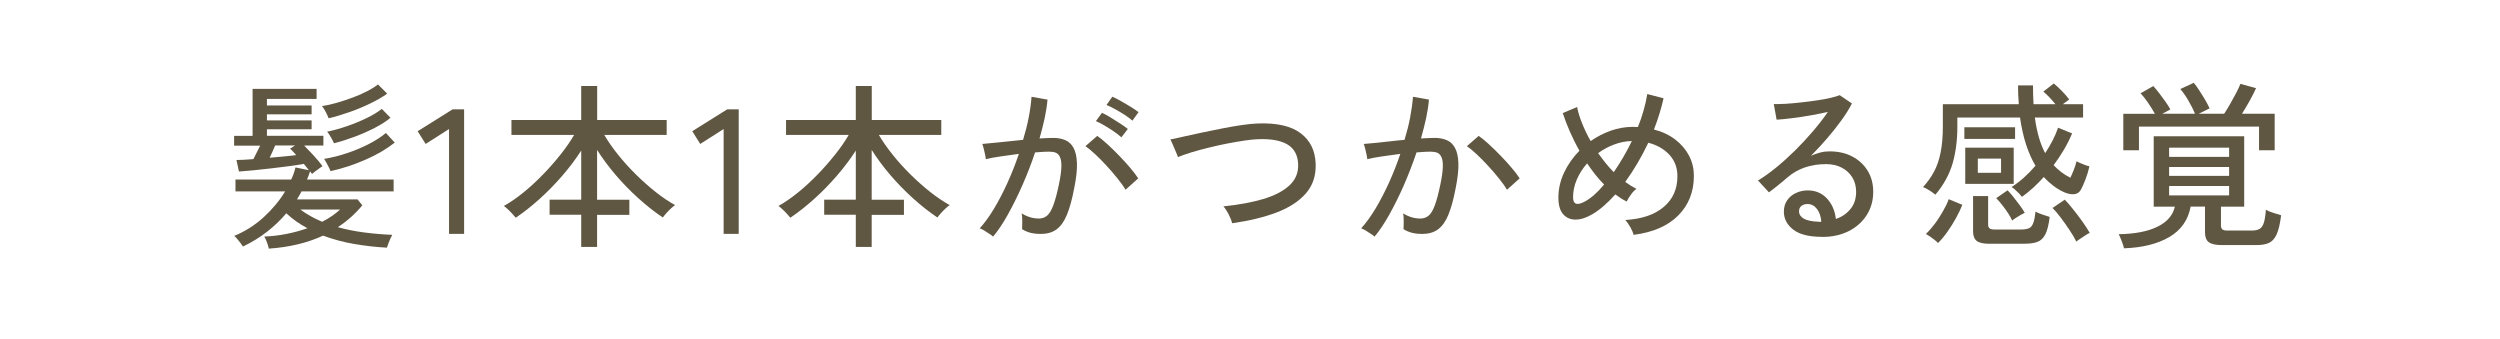 <?xml version="1.0" encoding="UTF-8"?>
<svg xmlns="http://www.w3.org/2000/svg" version="1.1" viewBox="0 0 310 42">
  <defs>
    <style>
      .cls-1 {
        fill: #605742;
      }

      .cls-2 {
        isolation: isolate;
      }

      .cls-3 {
        fill: #fff;
      }
    </style>
  </defs>
  <!-- Generator: Adobe Illustrator 28.7.2, SVG Export Plug-In . SVG Version: 1.2.0 Build 154)  -->
  <g>
    <g id="_レイヤー_1" data-name="レイヤー_1">
      <g>
        <rect id="_長方形_293" data-name="長方形_293" class="cls-3" width="310" height="42"/>
        <g id="_髪1本1本がつかめる感覚" data-name="髪1本1本がつかめる感覚" class="cls-2">
          <g class="cls-2">
            <path class="cls-1" d="M33.32,30.78c-.03-.19-.11-.44-.23-.76-.12-.32-.23-.55-.32-.69.91-.03,1.82-.14,2.74-.32.92-.18,1.79-.42,2.61-.71-.97-.51-1.84-1.13-2.62-1.85-.69.82-1.48,1.58-2.38,2.28-.89.7-1.89,1.31-2.99,1.84-.06-.1-.16-.25-.3-.43-.14-.18-.28-.36-.43-.53-.15-.17-.26-.29-.35-.36,1.35-.56,2.57-1.33,3.65-2.32s1.97-2.06,2.66-3.2h-6.16v-1.47h6.91c.12-.25.22-.5.31-.75.09-.25.16-.5.22-.75l1.67.35c-.09-.12-.19-.24-.3-.37-.11-.13-.22-.27-.34-.42-.48.09-1.09.18-1.8.28-.72.1-1.47.19-2.25.28-.78.09-1.53.17-2.23.24-.7.07-1.29.12-1.76.15l-.31-1.43c.26,0,.58-.01.94-.03.36-.02.74-.05,1.16-.08.26-.51.54-1.07.84-1.67h-3.23v-1.21h2.29v-5.83h7.94v1.25h-6.16v.81h5.54v1.1h-5.54v.75h5.54v1.1h-5.54v.81h7v1.21h-2.38c.34.34.73.75,1.17,1.23.44.48.81.92,1.1,1.32-.04.03-.16.11-.34.24-.18.13-.37.27-.56.41-.19.14-.32.25-.4.32-.03-.04-.07-.1-.11-.15l-.13-.18c-.06.18-.12.35-.18.52-.06.17-.12.33-.2.5h10.74v1.47h-11.42c-.09.16-.18.33-.27.5-.1.17-.19.33-.3.5h7.52l.59.73c-.88,1.06-1.89,1.96-3.04,2.71,1.01.28,2.09.5,3.23.65,1.14.15,2.32.25,3.52.3-.06.1-.14.26-.23.46s-.18.41-.26.63c-.08.21-.14.38-.17.5-1.38-.07-2.74-.23-4.08-.46s-2.62-.58-3.84-1.03c-1.97.91-4.21,1.44-6.73,1.61ZM33.43,19.56c.6-.06,1.19-.11,1.77-.16.58-.05,1.09-.11,1.53-.17-.15-.16-.29-.32-.42-.46-.13-.15-.25-.26-.35-.33l.62-.4h-2.46c-.09.22-.19.47-.32.74s-.25.53-.36.78ZM39.95,27.5c.88-.45,1.62-.96,2.22-1.52h-4.93c.79.59,1.69,1.09,2.71,1.52ZM40.76,14.68c-.04-.12-.11-.28-.21-.48s-.2-.41-.32-.61c-.12-.2-.22-.34-.31-.43.59-.09,1.21-.23,1.87-.42s1.31-.41,1.96-.65,1.24-.5,1.78-.78c.54-.28.99-.56,1.34-.84l1.14,1.14c-.54.4-1.22.79-2.04,1.19-.81.4-1.68.76-2.58,1.08-.91.32-1.79.59-2.64.79ZM40.98,21.21c-.04-.12-.11-.28-.21-.47-.1-.2-.2-.4-.31-.59-.11-.2-.2-.35-.27-.45.94-.15,1.9-.39,2.87-.72.98-.33,1.88-.71,2.73-1.15.84-.44,1.53-.89,2.06-1.34l1.1,1.19c-1.03.81-2.24,1.52-3.65,2.13-1.41.62-2.85,1.09-4.31,1.41ZM41.4,17.76c-.03-.1-.1-.25-.2-.44-.1-.19-.21-.38-.33-.57-.12-.19-.22-.33-.31-.42.78-.16,1.6-.39,2.48-.69.87-.3,1.69-.64,2.45-1.01.76-.37,1.38-.75,1.85-1.13l1.08,1.1c-.51.43-1.15.84-1.92,1.24s-1.6.77-2.48,1.1-1.75.61-2.62.83Z"/>
            <path class="cls-1" d="M55.68,29v-13l-2.9,1.85-.99-1.58,4.33-2.71h1.43v15.44h-1.87Z"/>
            <path class="cls-1" d="M72.07,30.61v-3.98h-3.92v-1.87h3.92v-6.09c-.66,1.03-1.43,2.06-2.32,3.09-.89,1.03-1.83,2-2.83,2.9-1,.9-1.99,1.68-2.97,2.34-.1-.13-.25-.3-.43-.5-.18-.2-.37-.38-.56-.56-.19-.18-.35-.31-.48-.4.81-.45,1.62-1.02,2.45-1.69.83-.67,1.63-1.42,2.41-2.22s1.5-1.63,2.17-2.47,1.23-1.65,1.68-2.43h-7.77v-1.85h8.65v-4.22h1.98v4.22h8.62v1.85h-7.74c.48.82,1.06,1.65,1.74,2.49.67.84,1.4,1.64,2.19,2.42s1.59,1.49,2.42,2.15,1.64,1.2,2.43,1.64c-.13.09-.3.23-.51.42-.21.19-.4.39-.58.59-.18.21-.33.38-.43.53-1.03-.69-2.04-1.49-3.05-2.4-1-.91-1.94-1.87-2.81-2.89s-1.63-2.05-2.29-3.09v6.18h4v1.87h-4v3.98h-1.98Z"/>
            <path class="cls-1" d="M89.73,29v-13l-2.9,1.85-.99-1.58,4.33-2.71h1.43v15.44h-1.87Z"/>
            <path class="cls-1" d="M106.12,30.61v-3.98h-3.92v-1.87h3.92v-6.09c-.66,1.03-1.43,2.06-2.32,3.09-.89,1.03-1.83,2-2.83,2.9-1,.9-1.99,1.68-2.97,2.34-.1-.13-.25-.3-.43-.5-.18-.2-.37-.38-.56-.56-.19-.18-.35-.31-.48-.4.81-.45,1.62-1.02,2.45-1.69.83-.67,1.63-1.42,2.41-2.22s1.5-1.63,2.17-2.47,1.23-1.65,1.68-2.43h-7.77v-1.85h8.65v-4.22h1.98v4.22h8.62v1.85h-7.74c.48.82,1.06,1.65,1.74,2.49.67.84,1.4,1.64,2.19,2.42s1.59,1.49,2.42,2.15,1.64,1.2,2.43,1.64c-.13.09-.3.23-.51.42-.21.19-.4.39-.58.59-.18.21-.33.38-.43.53-1.03-.69-2.04-1.49-3.05-2.4-1-.91-1.94-1.87-2.81-2.89s-1.63-2.05-2.29-3.09v6.18h4v1.87h-4v3.98h-1.98Z"/>
            <path class="cls-1" d="M123.15,29.35c-.09-.09-.24-.21-.46-.35-.22-.15-.44-.29-.67-.43s-.41-.22-.54-.25c.6-.66,1.2-1.48,1.78-2.45.59-.98,1.14-2.05,1.67-3.21.53-1.17,1-2.36,1.41-3.58-.79.1-1.56.21-2.3.32-.74.11-1.34.22-1.79.34-.01-.13-.05-.33-.1-.58-.05-.26-.11-.51-.18-.77-.07-.26-.12-.44-.17-.54.51-.04,1.24-.11,2.18-.21.94-.09,1.9-.19,2.88-.3.29-.95.53-1.88.7-2.79.18-.91.29-1.76.35-2.55l1.98.35c-.06.72-.18,1.49-.35,2.3-.18.81-.39,1.65-.64,2.52.69-.04,1.25-.07,1.69-.07.57,0,1.07.09,1.51.28s.77.5,1.02.96c.25.46.39,1.09.42,1.89.03.81-.08,1.83-.33,3.06-.26,1.39-.57,2.51-.91,3.34s-.78,1.44-1.3,1.82-1.18.56-1.97.56c-.41,0-.81-.04-1.19-.13-.38-.09-.75-.24-1.1-.46.01-.26.02-.59.02-.99s-.02-.72-.07-.97c.69.43,1.4.64,2.13.64.4,0,.73-.12,1.01-.35.28-.23.54-.66.77-1.27.23-.61.47-1.47.7-2.58.19-.91.29-1.63.31-2.18s-.04-.95-.17-1.23c-.12-.28-.3-.46-.52-.55-.22-.09-.48-.13-.77-.13-.23,0-.51,0-.81.02-.31.01-.64.04-.99.07-.45,1.36-.98,2.71-1.56,4.04-.59,1.33-1.19,2.55-1.81,3.66-.62,1.11-1.24,2.04-1.86,2.77ZM139.56,23.52c-.23-.4-.56-.85-.98-1.38s-.87-1.05-1.35-1.57c-.48-.53-.96-1.01-1.42-1.44-.46-.43-.87-.77-1.22-1l1.47-1.28c.38.26.81.62,1.29,1.06.48.44.96.91,1.45,1.42.49.51.95,1,1.36,1.5.42.49.74.92.98,1.29l-1.58,1.41ZM139.06,17.03c-.26-.23-.58-.48-.96-.74s-.76-.5-1.15-.73-.75-.41-1.06-.54l.75-1.03c.28.12.62.3,1.03.55.41.25.82.51,1.22.77.4.26.72.49.96.68l-.79,1.03ZM140.42,14.96c-.26-.23-.59-.48-.98-.73-.39-.25-.78-.48-1.18-.7s-.75-.39-1.06-.51l.73-1.03c.28.12.63.29,1.04.53.42.23.83.48,1.24.73.41.25.73.47.97.66l-.77,1.06Z"/>
            <path class="cls-1" d="M152.78,27.68c-.06-.29-.2-.66-.42-1.09-.22-.43-.44-.77-.66-1,1.89-.19,3.54-.5,4.94-.91,1.4-.42,2.48-.98,3.25-1.69.76-.71,1.12-1.58,1.08-2.61-.04-1.13-.48-1.95-1.3-2.45s-2.04-.73-3.65-.67c-.45.01-1.02.07-1.69.17-.67.1-1.39.22-2.16.37s-1.53.32-2.29.51c-.76.18-1.48.38-2.14.58-.67.21-1.23.4-1.68.59,0-.03-.04-.15-.13-.36-.09-.21-.19-.46-.31-.73-.12-.27-.22-.52-.32-.74-.1-.22-.16-.34-.19-.35.45-.1,1.03-.23,1.73-.38s1.46-.32,2.29-.5,1.66-.34,2.51-.51,1.64-.3,2.39-.41,1.39-.17,1.94-.19c2.36-.09,4.13.32,5.31,1.21,1.18.89,1.8,2.15,1.86,3.76.06,1.48-.35,2.72-1.22,3.71-.87.99-2.09,1.78-3.66,2.37-1.57.59-3.39,1.03-5.46,1.32Z"/>
            <path class="cls-1" d="M170.45,29.35c-.09-.09-.24-.21-.46-.35-.22-.15-.44-.29-.67-.43s-.41-.22-.54-.25c.6-.66,1.2-1.48,1.78-2.45.59-.98,1.14-2.05,1.67-3.21.53-1.17,1-2.36,1.41-3.58-.79.1-1.56.21-2.3.32-.74.11-1.34.22-1.79.34-.01-.13-.05-.33-.1-.58-.05-.26-.11-.51-.18-.77-.07-.26-.12-.44-.17-.54.35-.03.8-.07,1.34-.12.54-.05,1.14-.11,1.78-.19s1.29-.14,1.94-.2c.29-.95.53-1.88.7-2.79s.29-1.76.35-2.55l1.98.35c-.06.72-.18,1.49-.35,2.3-.18.81-.39,1.65-.64,2.52.69-.04,1.25-.07,1.69-.07.57,0,1.07.09,1.51.28s.77.5,1.02.96c.25.46.39,1.08.42,1.88.03.8-.08,1.82-.33,3.07-.26,1.39-.57,2.51-.91,3.34s-.78,1.44-1.3,1.82-1.18.56-1.97.56c-.41,0-.81-.04-1.19-.13-.38-.09-.75-.24-1.1-.46.01-.26.02-.59.02-.99s-.02-.72-.07-.97c.69.43,1.4.64,2.13.64.4,0,.74-.12,1.02-.35.29-.23.54-.66.77-1.27.23-.61.46-1.47.69-2.58.19-.91.29-1.63.31-2.18s-.04-.95-.17-1.23c-.12-.28-.3-.46-.52-.55-.22-.09-.48-.13-.77-.13-.23,0-.51,0-.81.02-.31.01-.64.04-.99.07-.46,1.36-.98,2.71-1.56,4.04s-1.19,2.55-1.81,3.66c-.62,1.11-1.24,2.04-1.86,2.77ZM186.86,23.52c-.23-.4-.56-.85-.98-1.38s-.87-1.05-1.35-1.57c-.48-.53-.96-1.01-1.42-1.44s-.87-.77-1.22-1l1.47-1.28c.38.26.81.62,1.29,1.06.48.44.96.91,1.45,1.42.49.51.95,1,1.36,1.5.42.49.75.92.98,1.29l-1.58,1.41Z"/>
            <path class="cls-1" d="M202.57,29.15c-.06-.28-.19-.6-.4-.97-.21-.37-.42-.67-.64-.9,2.04-.12,3.63-.65,4.76-1.61,1.14-.95,1.71-2.23,1.71-3.83,0-1.04-.33-1.92-.99-2.64-.66-.72-1.53-1.22-2.62-1.5-.41.87-.86,1.71-1.34,2.53-.48.82-.99,1.6-1.52,2.33.44.32.9.61,1.39.86-.23.16-.47.4-.69.72-.23.32-.4.6-.52.85-.47-.23-.94-.53-1.41-.88-.47.53-.95,1-1.43,1.42-.48.42-.96.77-1.43,1.04-.75.44-1.44.66-2.08.66s-1.15-.23-1.54-.68c-.39-.45-.58-1.14-.58-2.05,0-1.07.24-2.11.71-3.11.48-1,1.11-1.9,1.9-2.7-.46-.81-.85-1.61-1.2-2.4s-.63-1.55-.87-2.27l1.78-.75c.12.62.32,1.29.62,2.02.29.73.64,1.47,1.06,2.2.78-.54,1.61-.97,2.51-1.29.89-.31,1.8-.47,2.73-.47.12,0,.22,0,.32.01.1,0,.19.01.3.01.28-.69.52-1.38.71-2.08.2-.7.35-1.37.45-2.01l2.02.53c-.29,1.29-.69,2.58-1.19,3.87,1.03.26,1.91.68,2.65,1.25s1.31,1.24,1.71,2.01c.4.77.59,1.6.59,2.5,0,1.95-.64,3.58-1.92,4.88s-3.13,2.11-5.55,2.42ZM196.56,24.97c.73-.4,1.52-1.09,2.35-2.09-.38-.38-.75-.79-1.1-1.24-.35-.45-.69-.91-1.01-1.38-.54.62-.97,1.29-1.28,2.01-.31.73-.46,1.46-.46,2.19,0,.89.5,1.06,1.5.51ZM200.11,21.34c.82-1.19,1.57-2.47,2.24-3.85-.75.01-1.48.16-2.2.43-.72.27-1.38.63-1.98,1.07.29.41.6.82.92,1.22.32.4.66.78,1.01,1.13Z"/>
            <path class="cls-1" d="M225.96,29.37c-1.63,0-2.83-.3-3.6-.9-.77-.6-1.16-1.34-1.16-2.22,0-.56.14-1.03.42-1.43.28-.4.65-.7,1.1-.9.46-.21.93-.31,1.43-.31.97,0,1.76.33,2.39,1,.62.67.99,1.51,1.11,2.54.7-.23,1.3-.63,1.78-1.2.48-.56.73-1.29.73-2.17,0-.67-.16-1.27-.47-1.78-.32-.51-.75-.92-1.31-1.21-.56-.29-1.2-.44-1.94-.44-1.92,0-3.52.55-4.8,1.65-.26.24-.62.53-1.06.89-.44.36-.85.68-1.23.96l-1.36-1.47c.69-.41,1.43-.94,2.22-1.58s1.58-1.36,2.37-2.13c.78-.78,1.53-1.58,2.23-2.4.7-.82,1.32-1.62,1.85-2.4-.62.15-1.32.29-2.11.43s-1.57.26-2.32.35c-.76.1-1.4.16-1.93.19l-.35-1.94c.4.01.89,0,1.49-.03.59-.04,1.22-.09,1.89-.17.67-.07,1.32-.16,1.96-.25s1.21-.2,1.72-.32.88-.23,1.11-.33l1.52,1.03c-.34.66-.77,1.36-1.31,2.1-.54.74-1.13,1.49-1.77,2.23s-1.31,1.47-2,2.16c.34-.16.71-.29,1.12-.4s.81-.15,1.19-.15c1.07,0,2.01.21,2.82.64s1.44,1.01,1.9,1.76.69,1.62.69,2.62c0,1.07-.27,2.03-.8,2.87s-1.28,1.51-2.22,1.99c-.95.48-2.04.73-3.29.73ZM225.58,27.5h.26c-.04-.65-.22-1.17-.53-1.58-.31-.41-.7-.62-1.17-.62-.31,0-.56.08-.76.23-.2.15-.3.38-.3.67,0,.37.19.67.57.9.38.23,1.02.37,1.91.4Z"/>
            <path class="cls-1" d="M250.73,24.42c-.07-.1-.19-.24-.35-.41-.16-.17-.33-.33-.51-.49-.18-.16-.32-.27-.44-.33,1.03-.65,2.02-1.53,2.97-2.64-.46-.76-.84-1.64-1.17-2.63-.32-.99-.57-2.11-.75-3.35h-7.77v1.19c0,1.64-.2,3.15-.59,4.51-.4,1.36-1.11,2.66-2.13,3.87-.1-.09-.25-.2-.44-.33-.19-.13-.39-.26-.59-.37-.21-.12-.37-.2-.51-.24.54-.59,1-1.22,1.36-1.9.37-.68.64-1.47.82-2.37s.28-1.95.28-3.17v-2.84h9.42c-.03-.37-.05-.74-.07-1.13s-.02-.79-.02-1.2h1.85c0,.82.02,1.6.07,2.33h2.71c-.24-.29-.49-.59-.77-.88-.28-.29-.52-.52-.73-.68l1.3-1.01c.29.24.63.55,1.01.94.38.39.68.74.9,1.04l-.79.59h2.51v1.65h-5.98c.24,1.79.66,3.26,1.28,4.42.34-.51.64-1.03.91-1.55s.5-1.05.69-1.6l1.74.7c-.28.67-.61,1.34-1,2s-.82,1.31-1.29,1.94c.29.32.61.61.96.87.34.26.72.49,1.11.69.12-.23.25-.55.41-.93s.27-.76.36-1.11c.18.1.44.22.79.36.35.14.62.23.81.27-.15.62-.31,1.16-.5,1.64s-.36.88-.54,1.22c-.19.35-.47.55-.84.59s-.78-.04-1.25-.24c-.46-.21-.89-.46-1.32-.78-.42-.32-.83-.69-1.21-1.11-.84.94-1.74,1.76-2.71,2.46ZM240.32,30.14c-.1-.12-.25-.25-.45-.41-.2-.15-.4-.3-.59-.43-.2-.13-.36-.23-.47-.29.35-.32.71-.74,1.09-1.24s.72-1.04,1.04-1.6c.32-.56.56-1.05.7-1.47l1.69.7c-.19.48-.45,1.03-.78,1.63s-.69,1.18-1.09,1.74c-.4.56-.78,1.01-1.14,1.36ZM243.58,17.23v-1.45h6.29v1.45h-6.29ZM243.69,22.8v-4.49h6.01v4.49h-6.01ZM246.7,30.23c-.76,0-1.29-.12-1.59-.36-.3-.24-.45-.63-.45-1.18v-4.38h1.87v3.54c0,.21.05.36.17.46.11.1.33.15.65.15h3.26c.38,0,.69-.05.94-.14s.43-.3.56-.63.23-.81.29-1.45c.21.12.49.24.85.36.36.12.66.22.91.3-.12.98-.3,1.71-.55,2.18-.25.47-.58.78-.99.92-.41.15-.92.22-1.54.22h-4.36ZM245.25,21.43h2.88v-1.76h-2.88v1.76ZM249.52,27.37c-.12-.28-.29-.59-.52-.94-.23-.34-.47-.68-.73-1.01-.26-.33-.5-.61-.74-.85l1.41-.97c.23.23.49.52.76.87.27.35.53.69.78,1.02.25.34.45.64.59.9-.1.04-.27.13-.5.26s-.44.26-.65.4c-.21.13-.34.23-.42.31ZM257.46,29.95c-.19-.4-.47-.87-.83-1.41-.36-.54-.73-1.07-1.11-1.57-.38-.51-.72-.9-1.01-1.18l1.52-1.03c.28.28.62.66,1.01,1.16.4.49.78,1,1.17,1.54.38.54.69,1.01.92,1.42-.12.04-.29.14-.52.29-.23.15-.45.29-.67.44-.22.15-.38.26-.48.35Z"/>
            <path class="cls-1" d="M263.38,30.8c-.04-.21-.14-.5-.28-.88s-.27-.67-.38-.88c2.01-.03,3.61-.34,4.81-.93,1.2-.59,1.91-1.42,2.15-2.48h-2.62v-8.73h11.22v8.73h-2.88v2.33c0,.22.06.38.17.48.11.1.33.15.65.15h3.01c.4,0,.71-.07.95-.2.23-.13.41-.38.53-.75.12-.37.21-.91.26-1.63.22.13.52.26.91.38.39.12.71.22.98.3-.13,1.06-.32,1.85-.56,2.38s-.57.88-.97,1.06c-.4.18-.92.26-1.55.26h-4.25c-.78,0-1.32-.12-1.64-.36s-.47-.65-.47-1.22v-3.19h-1.78c-.31,1.67-1.2,2.93-2.66,3.78s-3.33,1.31-5.59,1.39ZM263.29,18.64v-4.53h3.92c-.24-.43-.52-.88-.86-1.38-.34-.49-.65-.88-.92-1.16l1.58-.9c.23.26.49.57.76.92.27.35.53.7.78,1.06.25.35.44.66.57.92l-.99.53h4.05c-.19-.47-.46-1-.81-1.61-.35-.6-.69-1.08-1.01-1.45l1.67-.77c.21.25.44.57.69.96s.5.78.74,1.19c.23.4.41.75.53,1.02l-1.34.66h3.15c.25-.38.51-.8.77-1.27.26-.46.51-.91.74-1.35.23-.44.39-.8.5-1.08l1.94.53c-.19.44-.45.95-.77,1.53-.32.58-.65,1.13-.97,1.64h4.05v4.53h-1.94v-2.93h-14.89v2.93h-1.91ZM268.97,19.45h7.44v-1.14h-7.44v1.14ZM268.97,21.81h7.44v-1.1h-7.44v1.1ZM268.97,24.23h7.44v-1.17h-7.44v1.17Z"/>
          </g>
        </g>
      </g>
    </g>
  </g>
</svg>